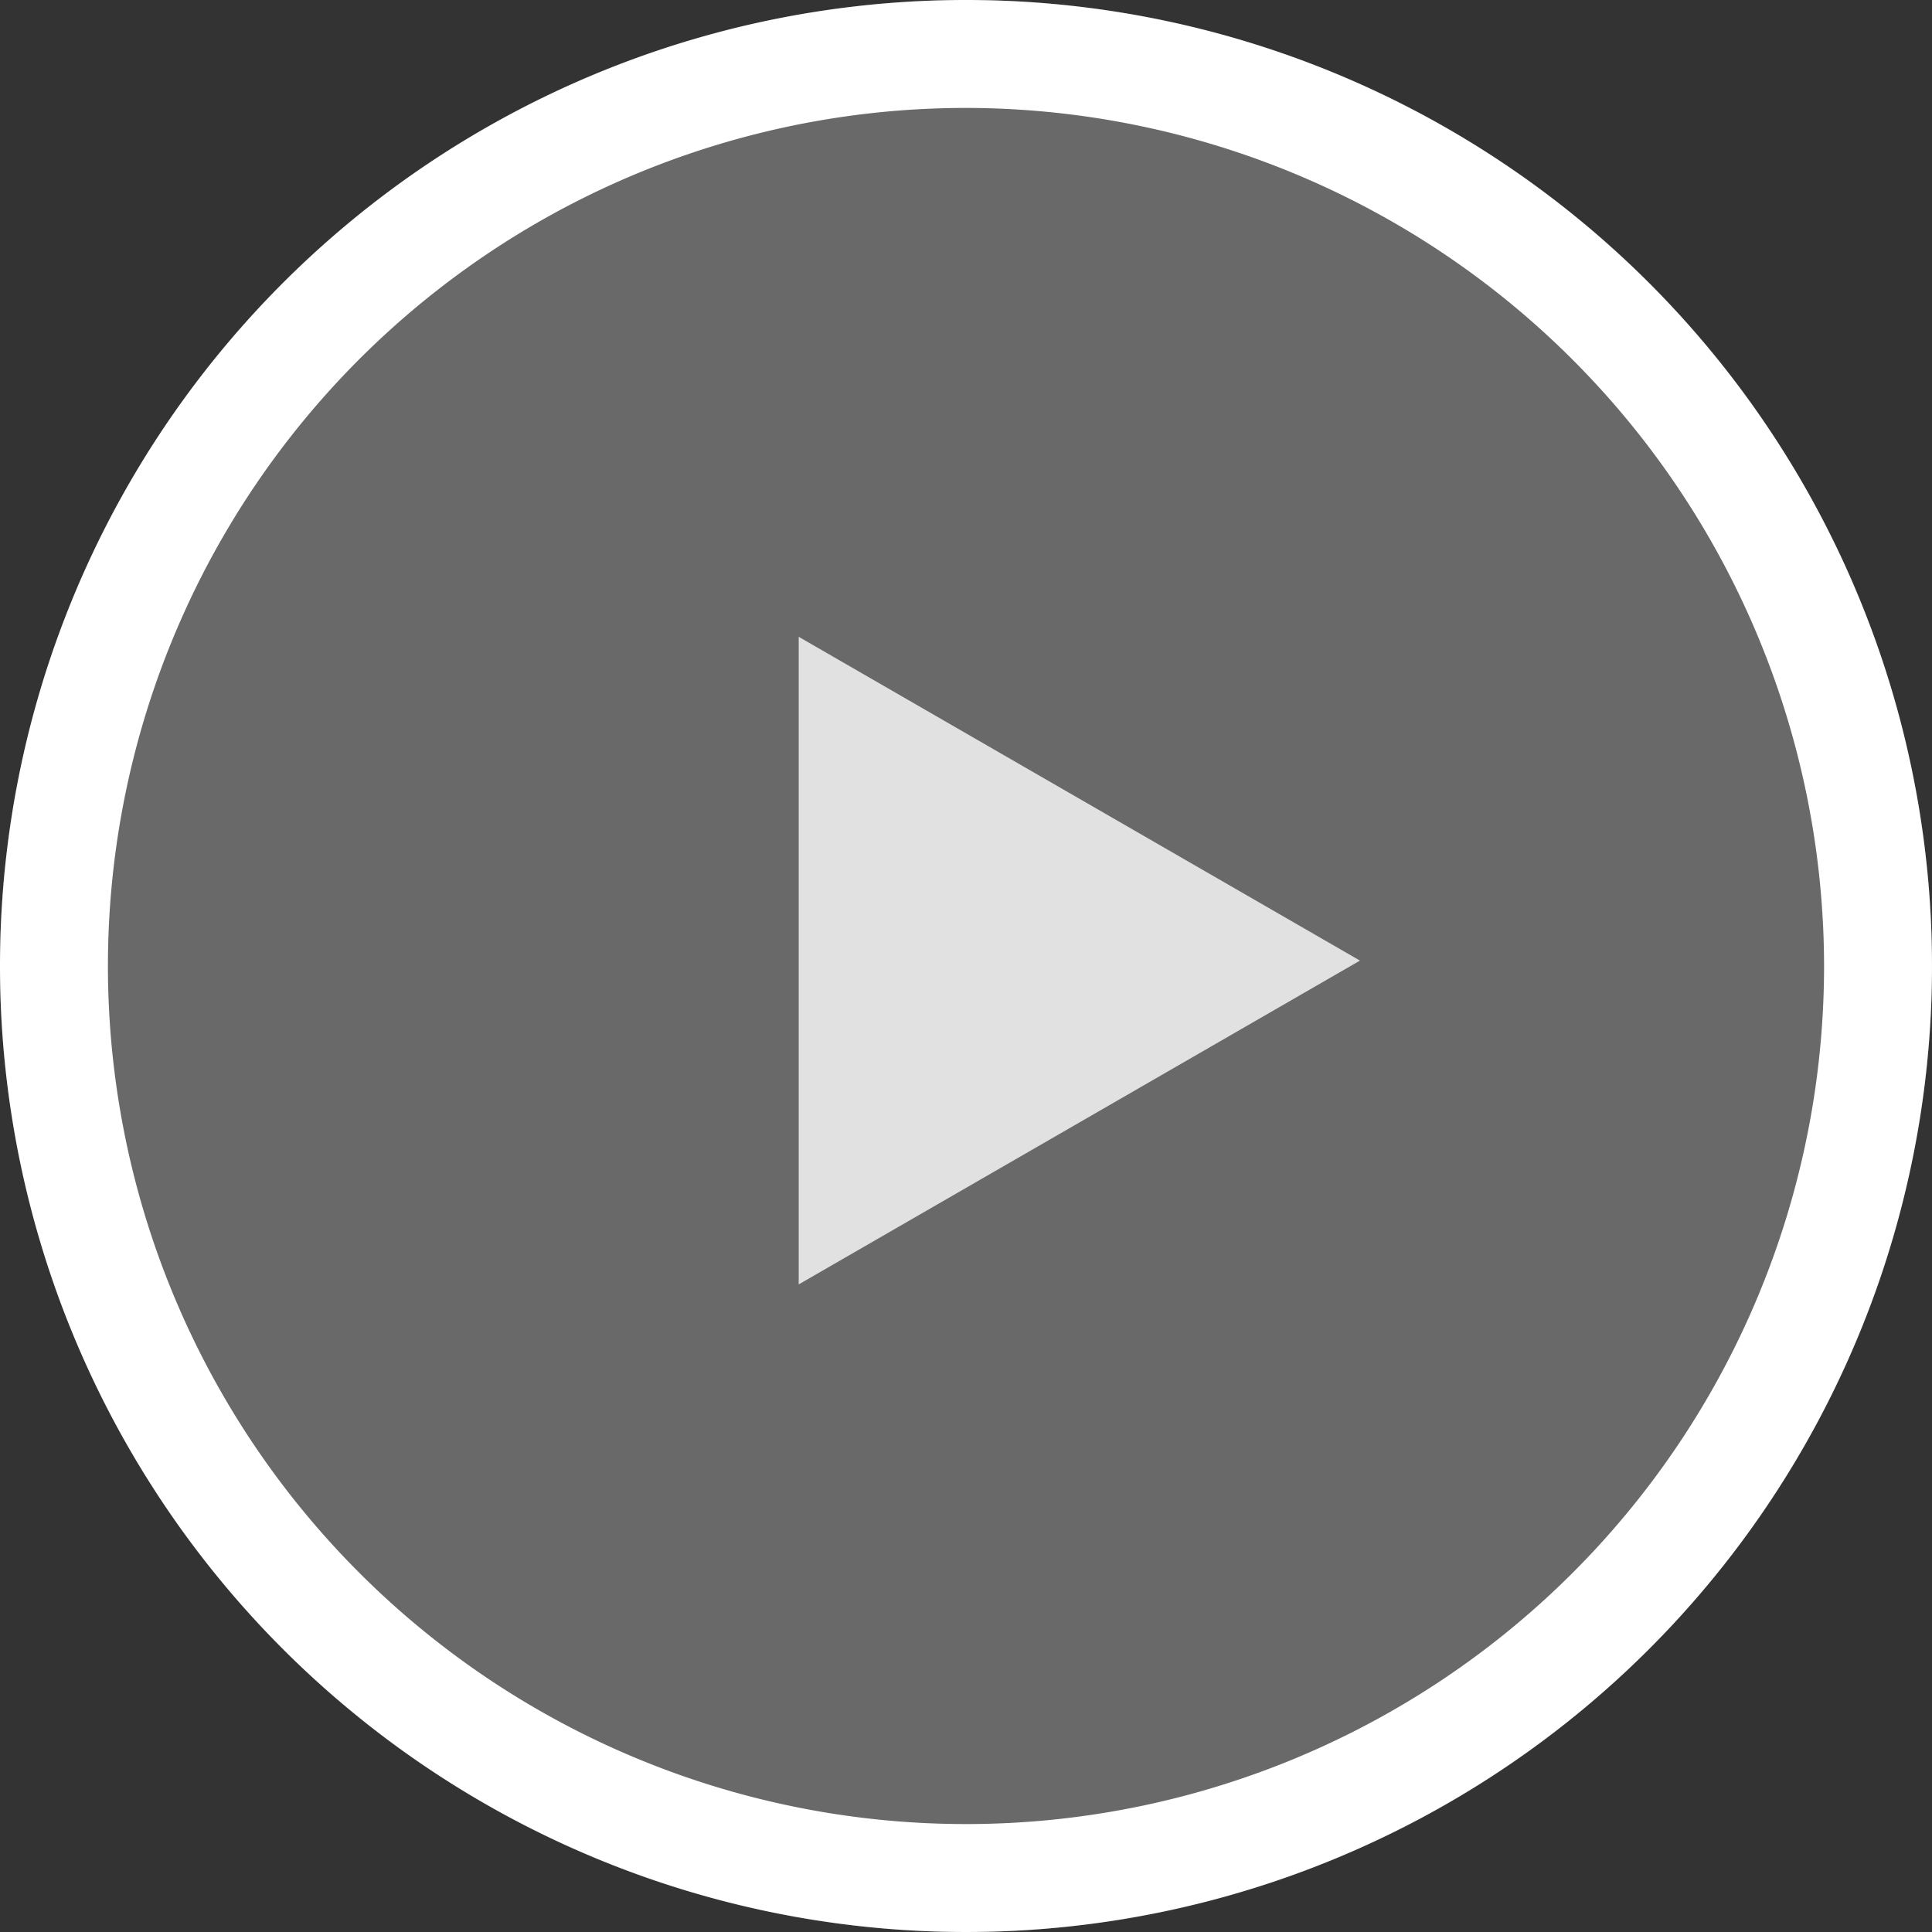 <svg xmlns="http://www.w3.org/2000/svg" width="179" height="179" viewBox="0 0 179 179">
  <rect x="0" y="0" width="179" height="179" fill="#333333" stroke="none"/>
  <g id="Gruppe_514" data-name="Gruppe 514" transform="translate(-871 -544)">
    <g id="Ellipse_146" data-name="Ellipse 146" opacity="0.265">
      <circle id="Ellipse_146-2" data-name="Ellipse 146" cx="89.5" cy="89.5" r="89.5" transform="translate(871 544)" fill="#fff"/>
      <path id="Ellipse_146_-_Kontur" data-name="Ellipse 146 - Kontur" d="M89.5,1A89.159,89.159,0,0,0,71.663,2.8,88.01,88.01,0,0,0,40.02,16.114,88.761,88.761,0,0,0,7.954,55.052,88.048,88.048,0,0,0,2.8,71.663a89.373,89.373,0,0,0,0,35.674A88.01,88.01,0,0,0,16.114,138.98a88.761,88.761,0,0,0,38.938,32.065A88.048,88.048,0,0,0,71.663,176.2a89.373,89.373,0,0,0,35.674,0,88.01,88.01,0,0,0,31.644-13.316,88.761,88.761,0,0,0,32.065-38.938,88.048,88.048,0,0,0,5.156-16.611,89.373,89.373,0,0,0,0-35.674A88.01,88.01,0,0,0,162.886,40.02,88.761,88.761,0,0,0,123.948,7.954,88.048,88.048,0,0,0,107.337,2.8,89.158,89.158,0,0,0,89.5,1m0-1A89.5,89.5,0,1,1,0,89.5,89.5,89.5,0,0,1,89.5,0Z" transform="translate(871 544)" fill="#707070"/>
    </g>
    <path id="Polygon_1" data-name="Polygon 1" d="M30,0,60,52H0Z" transform="translate(997 603) rotate(90)" fill="#fff" opacity="0.799"/>
    <path id="Ellipse_147" data-name="Ellipse 147" d="M89.5,10A79.5,79.5,0,1,0,169,89.5,79.59,79.59,0,0,0,89.5,10m0-10A89.5,89.5,0,1,1,0,89.5,89.5,89.5,0,0,1,89.5,0Z" transform="translate(871 544)" fill="#fff"/>
  </g>
</svg>
